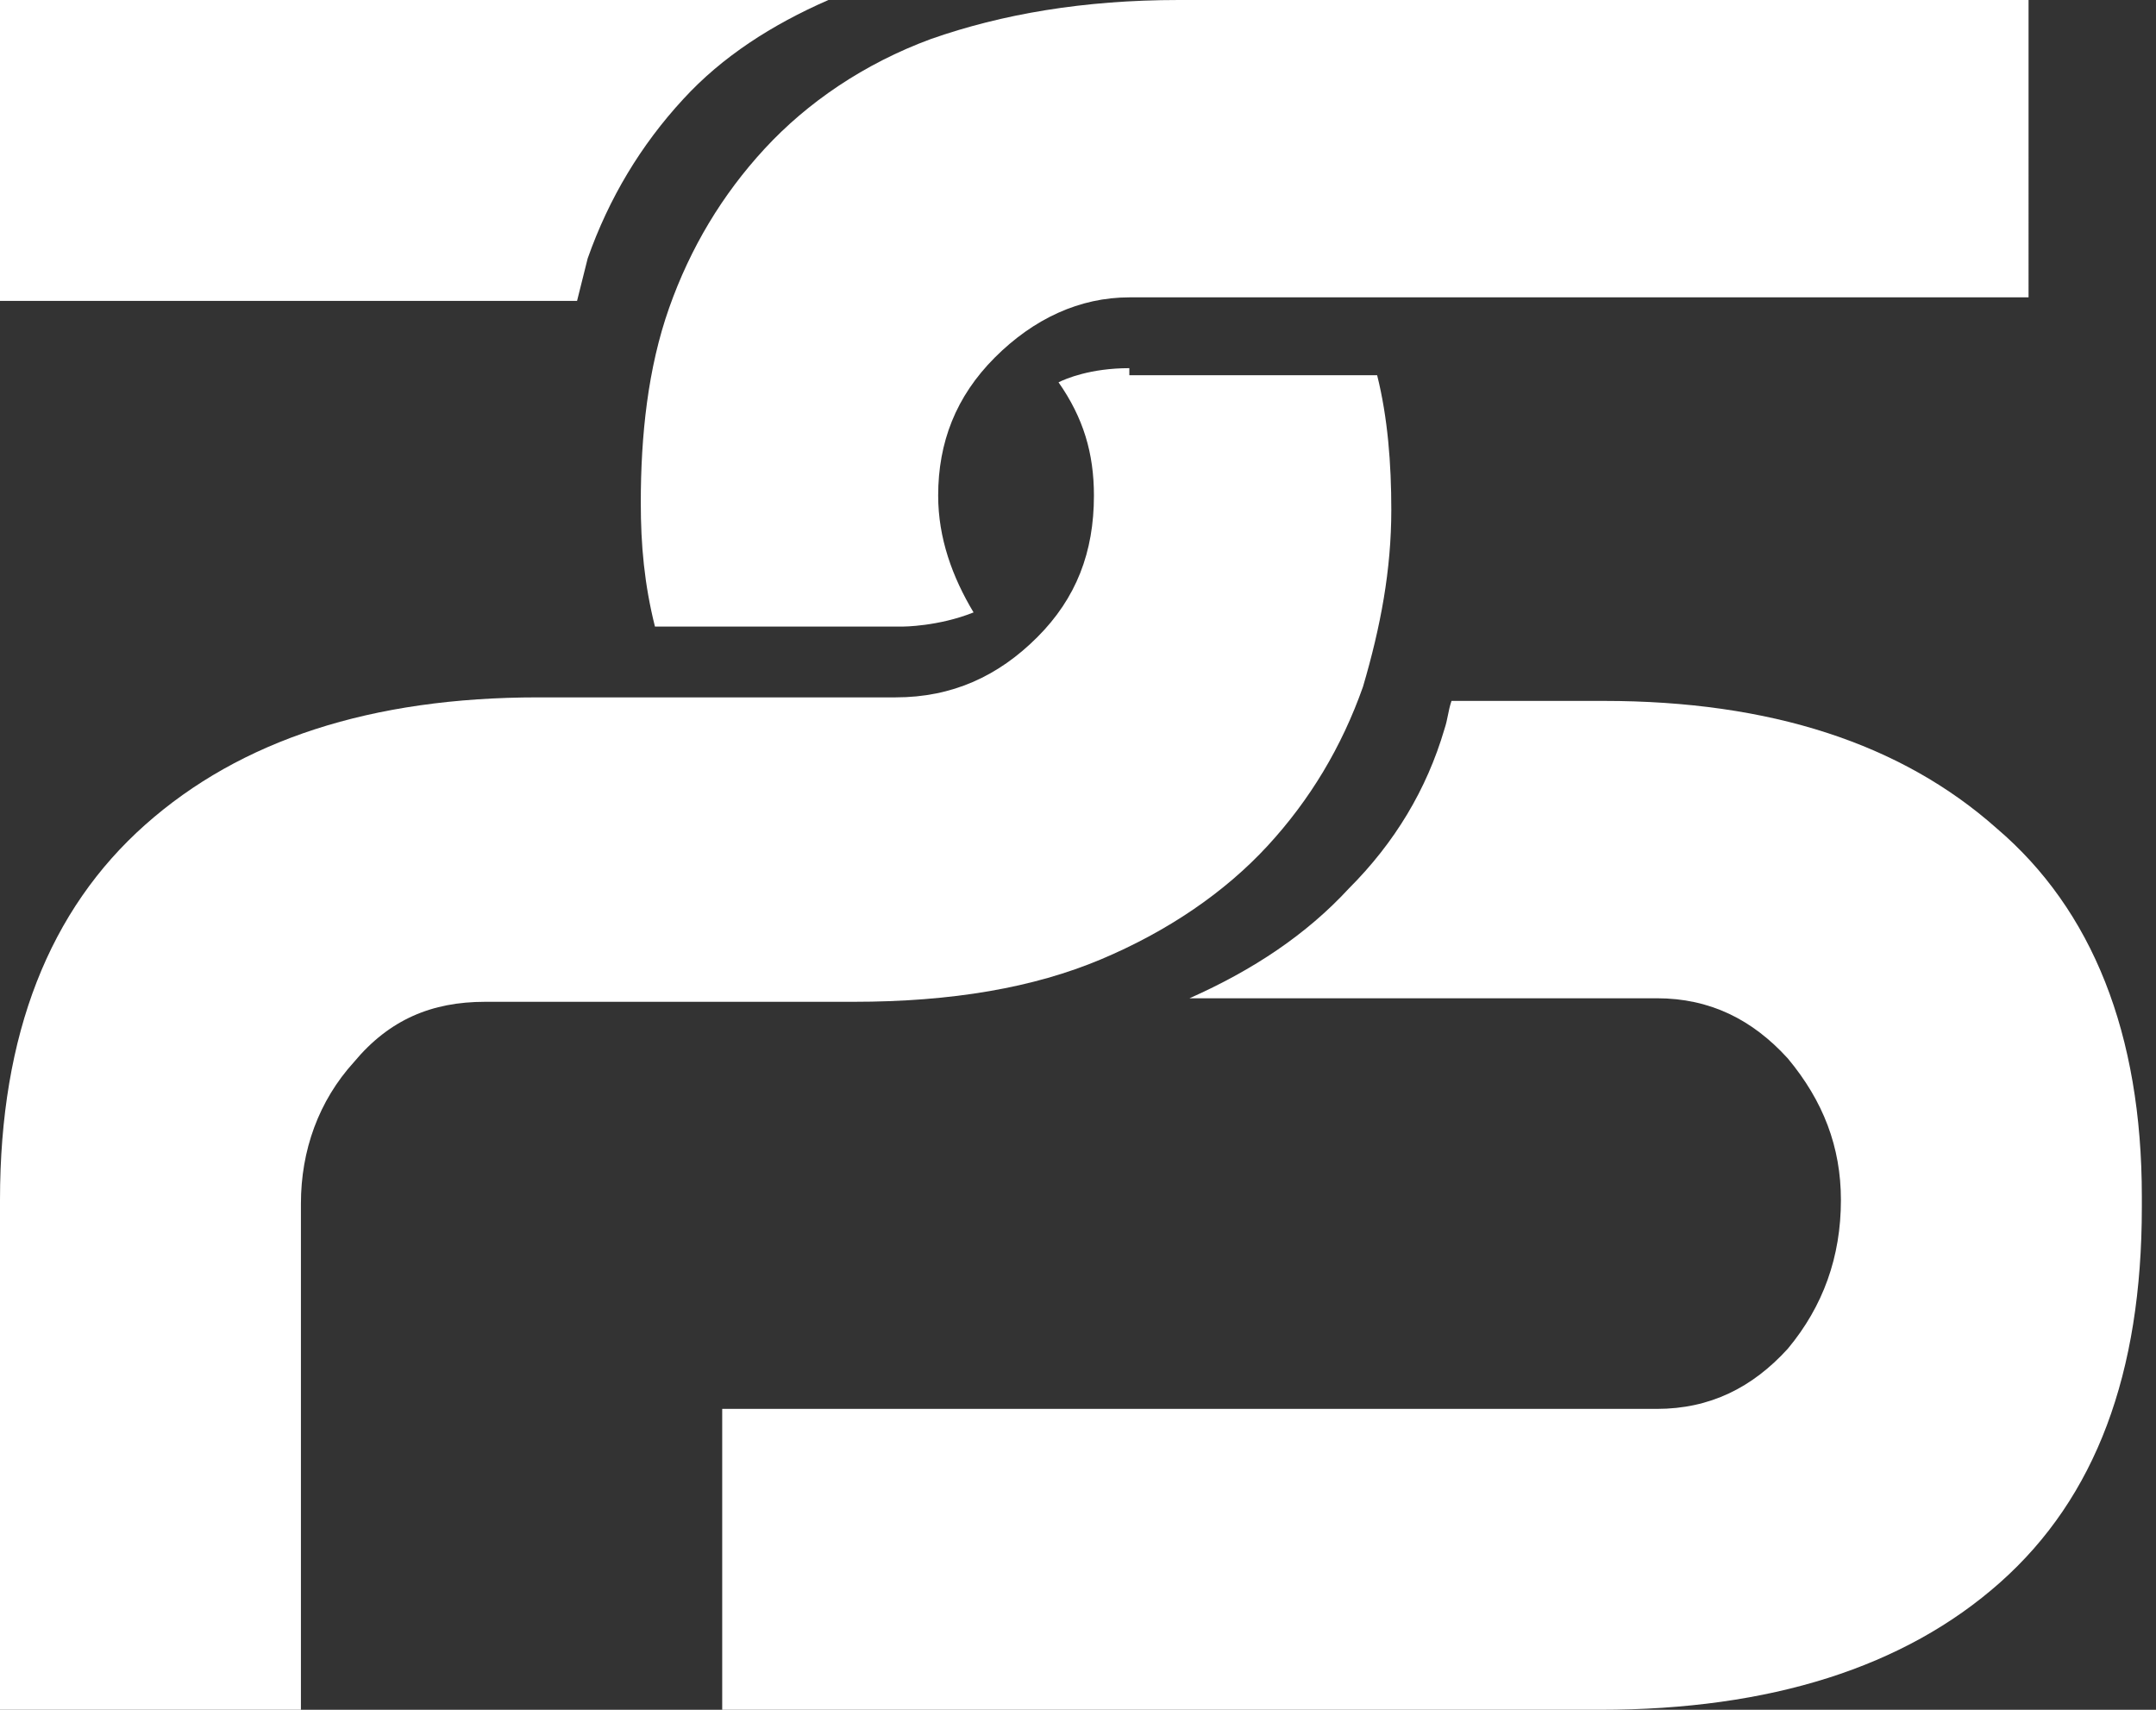 <svg version="1.1" id="Layer_1" xmlns="http://www.w3.org/2000/svg" xmlns:xlink="http://www.w3.org/1999/xlink" x="0px" y="0px"
	 viewBox="0 0 60.9 48.3" style="enable-background:new 0 0 60.9 48.3;" xml:space="preserve">
<rect x="0" y="0" width="60.9" height="48.3" fill="#333333" stroke="none"/>
<style type="text/css">
	.st0{fill:#FFFFFF;}
</style>
<g>
	<path class="st0" d="M30.7,1c-0.2-0.1-0.4-0.1-0.6-0.2v0.3C30.3,1.1,30.5,1.1,30.7,1z"/>
	<path class="st0" d="M56.4,23.4c-2.7-2.4-6.4-3.6-11.1-3.6H41c-0.1,0.3-0.1,0.5-0.2,0.8c-0.5,1.7-1.4,3.2-2.7,4.5
		c-1.2,1.3-2.7,2.3-4.5,3.1h13.2c1.5,0,2.7,0.6,3.7,1.7c1,1.2,1.5,2.5,1.5,4c0,1.6-0.5,3-1.5,4.2c-1,1.1-2.2,1.7-3.7,1.7H20.4v8.5
		h24.8c4.8,0,8.6-1.2,11.3-3.6c2.7-2.4,4-5.9,4-10.6v-0.3C60.5,29.2,59.1,25.7,56.4,23.4z"/>
	<path class="st0" d="M28.1,18.2"/>
	<path class="st0" d="M16.6,7.3c0.6-1.7,1.5-3.2,2.7-4.5c1.1-1.2,2.5-2.1,4.1-2.8H0v8.5h16.3C16.4,8.1,16.5,7.7,16.6,7.3z"/>
	<path class="st0" d="M33.3,0c-2.7,0-5,0.4-7,1.1c-1.9,0.7-3.5,1.8-4.7,3.1c-1.2,1.3-2.1,2.8-2.7,4.5c-0.6,1.7-0.8,3.6-0.8,5.5
		c0,1.2,0.1,2.3,0.4,3.5h7c0,0,1,0,2-0.4c-0.6-1-1-2.1-1-3.3c0-1.5,0.5-2.8,1.6-3.9c1.1-1.1,2.4-1.7,3.8-1.7h25.4V0H33.3z"/>
	<path class="st0" d="M31.9,10.4c-1.1,0-1.8,0.3-2,0.4c0.7,1,1,2,1,3.2c0,1.6-0.5,2.9-1.6,4c-1.1,1.1-2.4,1.7-4,1.7H15.2
		c-4.7,0-8.4,1.2-11.1,3.6C1.4,25.7,0,29.2,0,33.9v14.5h8.5V34c0-1.5,0.5-2.9,1.5-4c1-1.2,2.2-1.7,3.7-1.7h10.4c2.8,0,5.1-0.4,7-1.2
		c1.9-0.8,3.5-1.9,4.7-3.2c1.2-1.3,2.1-2.8,2.7-4.5c0.5-1.7,0.8-3.3,0.8-5c0-1.3-0.1-2.6-0.4-3.8H31.9z"/>
</g>
</svg>
